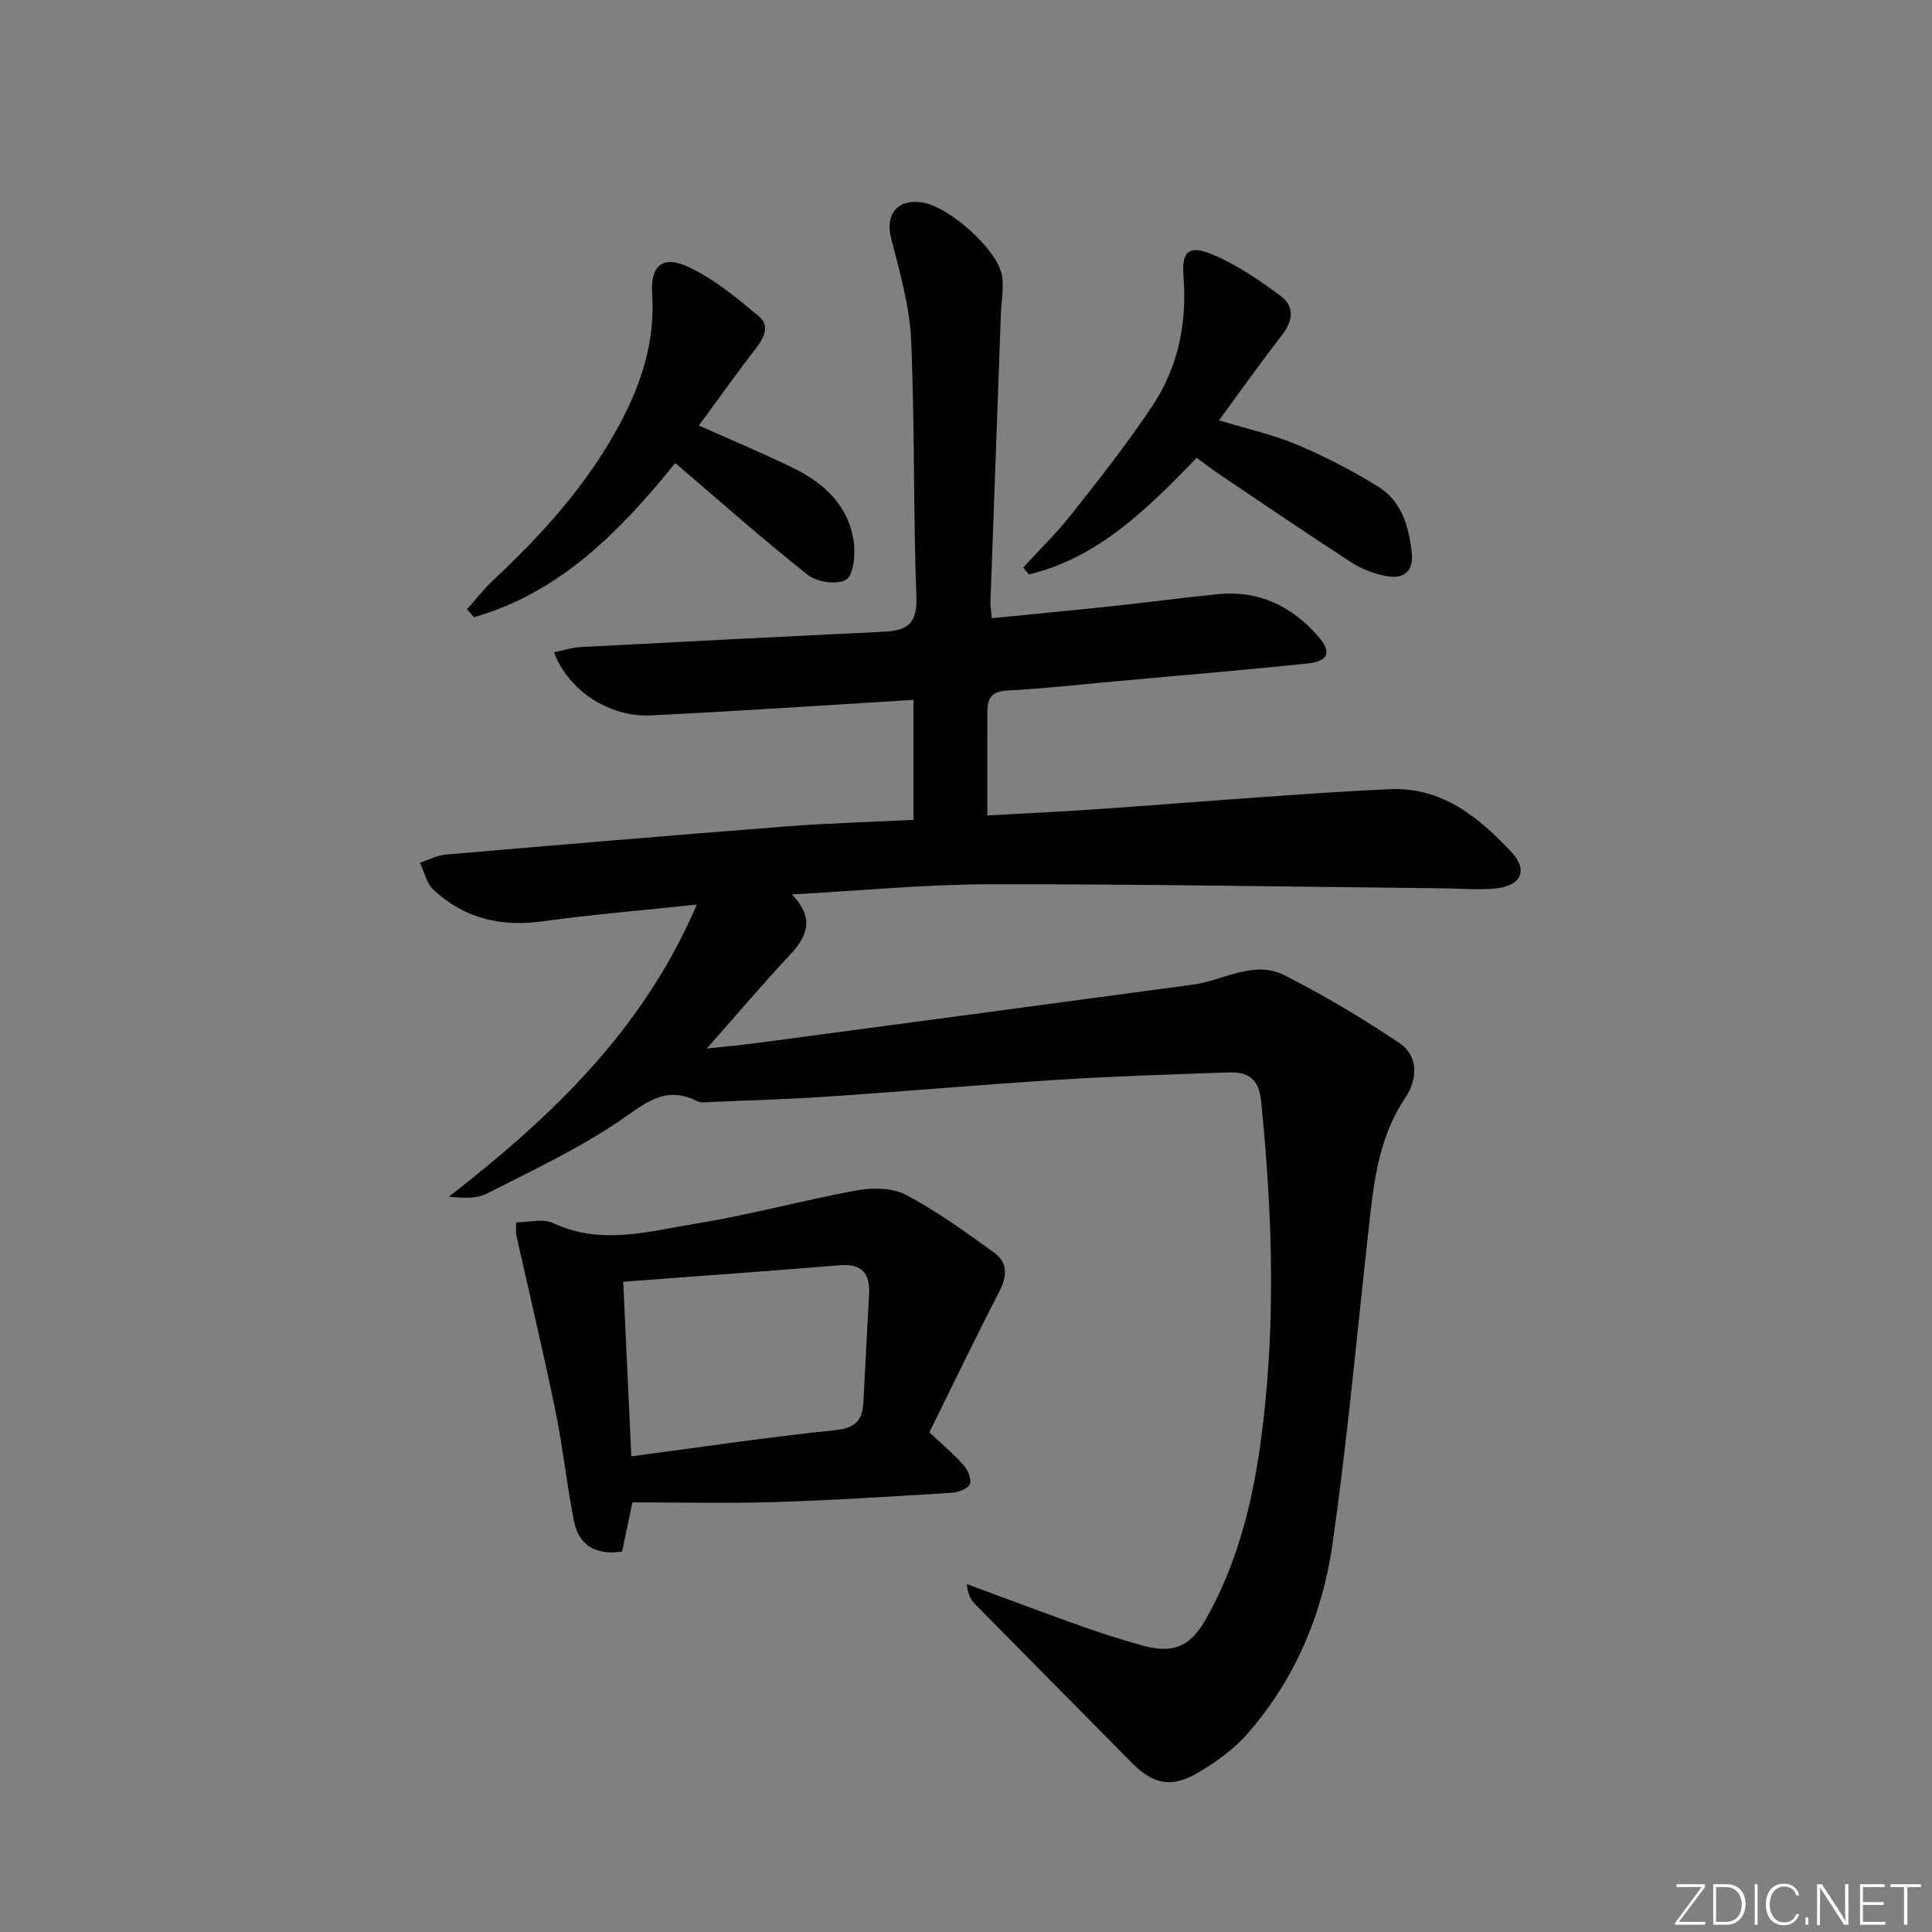 <svg enable-background="new 0 0 400 400" viewBox="0 0 400 400" xmlns="http://www.w3.org/2000/svg"><rect x="0" y="0" width="400" height="400" fill="#808080" stroke="none"/><g fill="#fafbfc"><path d="m346.9 398 5.4-7.3h-5.2v-.6h5.9v.6l-5.4 7.2h5.5l-.1.6h-6.2v-.5z"/><path d="m354.7 390.1h2.8c2.3 0 3.9 1.6 3.9 4.1s-1.6 4.3-3.9 4.3h-2.8zm.6 7.8h2c2.2 0 3.3-1.6 3.3-3.6 0-1.8-1-3.6-3.3-3.6h-2z"/><path d="m363.9 390.1v8.4h-.6v-8.4z"/><path d="m372.5 396.3c-.4 1.3-1.4 2.3-3.2 2.3-2.4 0-3.7-1.9-3.7-4.3 0-2.3 1.2-4.3 3.7-4.3 1.8 0 2.9 1 3.2 2.4h-.6c-.4-1.1-1.1-1.8-2.5-1.8-2.1 0-3 1.9-3 3.7s.9 3.7 3 3.7c1.4 0 2.1-.7 2.5-1.7z"/><path d="m373.8 398.5v-1.5h.6v1.5z"/><path d="m376.2 398.5v-8.4h1c1.3 2 4.4 6.7 4.9 7.6-.1-1.2-.1-2.4-.1-3.8v-3.8h.7v8.4h-.9c-1.2-1.9-4.4-6.8-5-7.7.1 1.1 0 2.3 0 3.9v3.9h-.6z"/><path d="m390 394.4h-4.3v3.5h4.7l-.1.6h-5.2v-8.4h5.1v.6h-4.5v3.1h4.3z"/><path d="m394.2 390.7h-2.8v-.6h6.3v.6h-2.8v7.8h-.7z"/></g><path d="m205.34 128c8.49-.85 16.72-1.63 24.93-2.5 7.26-.78 14.51-1.73 21.77-2.48 8.45-.87 15.33 2.42 20.79 8.63 2.98 3.4 2.26 5.26-2.21 5.73-13.22 1.37-26.46 2.48-39.7 3.68-7.45.68-14.89 1.52-22.35 1.9-3.11.16-4.13 1.49-4.14 4.22-.02 6.98-.01 13.96-.01 21.65 7.47-.42 15.02-.77 22.56-1.29 11.61-.79 23.21-1.74 34.82-2.55 8.63-.6 17.26-1.21 25.9-1.6 10.83-.48 18.41 5.76 25.22 13.01 3.53 3.76 2.03 7.03-3.32 7.55-3.62.35-7.32 0-10.98-.04-31.26-.32-62.52-.88-93.78-.83-13.26.02-26.52 1.32-40.89 2.1 4.91 5.12 3.06 8.81-.49 12.61-5.55 5.94-10.82 12.15-17.12 19.29 3.95-.42 6.92-.68 9.87-1.07 30.27-4.03 60.55-8.07 90.82-12.16 6.31-.85 12.55-5.16 18.91-1.93 8.22 4.17 16.19 8.92 23.84 14.07 4.08 2.75 3.6 7.7 1.18 11.29-5.97 8.87-6.68 18.94-7.8 29.01-2.33 21.12-4.27 42.3-7.27 63.33-2.07 14.49-7.69 27.92-17.44 39.13-2.97 3.42-6.89 6.27-10.86 8.51-5.39 3.03-9.07 1.96-13.36-2.39-10.72-10.89-21.51-21.73-32.23-32.62-.97-.98-1.69-2.2-1.82-4.28 7.84 2.89 15.65 5.85 23.53 8.65 4.22 1.5 8.5 2.87 12.82 4.06 6.38 1.75 9.88.33 13.21-5.59 6.11-10.86 9.28-22.75 11.04-34.95 3.48-24.02 2.75-48.08.32-72.17-.47-4.72-2.78-6.08-6.77-5.94-11.64.42-23.29.77-34.91 1.5-15.92 1-31.82 2.41-47.73 3.49-8.12.55-16.26.78-24.39 1.13-.99.04-2.16.24-2.97-.17-6.68-3.4-10.86.57-16.11 4.12-8.6 5.82-18.13 10.29-27.43 15.02-2.15 1.09-4.93.95-7.85.64 21.17-16.47 40.17-34.41 51.32-60.47-11.31 1.2-21.69 2.04-31.98 3.47-8.65 1.19-16.22-.64-22.57-6.58-1.42-1.32-1.87-3.68-2.77-5.55 1.76-.58 3.49-1.54 5.29-1.69 23.51-2.03 47.03-4.01 70.56-5.84 8.61-.67 17.26-.91 26.33-1.36 0-8.37 0-16.55 0-24.84-18.23 1.1-36.29 2.34-54.36 3.21-8.64.42-17.11-5.17-20.07-13.07 1.91-.38 3.69-.97 5.49-1.07 20.93-1.11 41.86-2.17 62.79-3.18 4.63-.22 6.97-1.51 6.76-7.08-.67-17.79-.31-35.63-1.1-53.41-.31-7.02-2.36-14.01-4.11-20.89-1.26-4.95 1.16-8.22 6.28-7.52 5.52.76 15.6 9.59 16.63 15.07.47 2.51-.1 5.22-.2 7.84-.73 19.95-1.46 39.9-2.17 59.85-.01.96.17 1.92.28 3.35z" fill="#010000"/><path d="m130.93 311.05c-.93 4.42-1.53 7.29-2.13 10.18-5.51.81-8.96-1.29-9.96-6.3-1.52-7.63-2.31-15.4-3.88-23.02-2.49-12.12-5.38-24.15-8.07-36.22-.14-.62-.02-1.3-.02-2.61 2.62 0 5.56-.84 7.64.14 10.02 4.71 20 1.67 29.84.07 11.11-1.8 22.03-4.83 33.11-6.84 3.27-.59 7.37-.53 10.16.95 6.4 3.4 12.36 7.7 18.25 11.98 2.76 2 2.69 4.83 1.04 8-5.01 9.68-9.72 19.52-14.49 29.17 2.82 2.66 5.13 4.57 7.08 6.8.87.99 1.68 2.86 1.3 3.89-.34.94-2.3 1.73-3.59 1.81-12.28.76-24.56 1.56-36.85 1.94-9.78.3-19.58.06-29.43.06zm-1.9-45.68c.57 12.21 1.11 23.93 1.68 36.15 14.35-1.89 28.28-3.98 42.27-5.43 4.09-.42 5.57-2.03 5.77-5.63.42-7.46.75-14.93 1.18-22.39.25-4.37-1.38-6.5-6.09-6.11-14.7 1.21-29.42 2.25-44.81 3.41z" fill="#010000"/><path d="m139.81 95.87c-11.36 14.04-23.78 26.79-41.68 31.92-.48-.55-.96-1.1-1.44-1.64 1.81-2.03 3.48-4.21 5.46-6.06 10.15-9.49 19.37-19.71 26.03-32.04 4.58-8.49 7.49-17.31 6.84-27.17-.39-5.91 2.14-8.11 7.51-5.61 5.29 2.46 9.99 6.39 14.53 10.17 2.52 2.1 1.02 4.68-.8 7.02-3.96 5.09-7.68 10.37-11.56 15.64 6.92 3.1 13.33 5.76 19.56 8.81 6.56 3.21 11.63 8 12.54 15.65.3 2.52-.14 6.64-1.66 7.49-1.91 1.07-6.02.46-7.9-1.03-9.27-7.33-18.1-15.18-27.43-23.15z" fill="#010000"/><path d="m247.77 94.79c-10.23 10.54-20.32 20.66-34.74 24.15-.4-.48-.79-.96-1.19-1.43 3.4-3.72 7.03-7.26 10.14-11.21 5.74-7.3 11.53-14.6 16.65-22.33 5.28-7.98 7.16-17.03 6.4-26.68-.42-5.33 1.09-6.66 6.08-4.57 4.94 2.07 9.5 5.24 13.87 8.41 3.07 2.22 2.8 5.2.43 8.26-4.35 5.61-8.46 11.42-13.03 17.63 5.9 1.8 11.24 2.97 16.19 5.06 5.79 2.44 11.43 5.37 16.77 8.68 4.88 3.02 6.37 8.3 6.96 13.75.41 3.75-1.67 5.41-5.09 4.79-2.54-.46-5.16-1.41-7.32-2.8-9.21-5.95-18.27-12.13-27.37-18.26-1.66-1.11-3.21-2.33-4.75-3.45z" fill="#010000"/></svg>